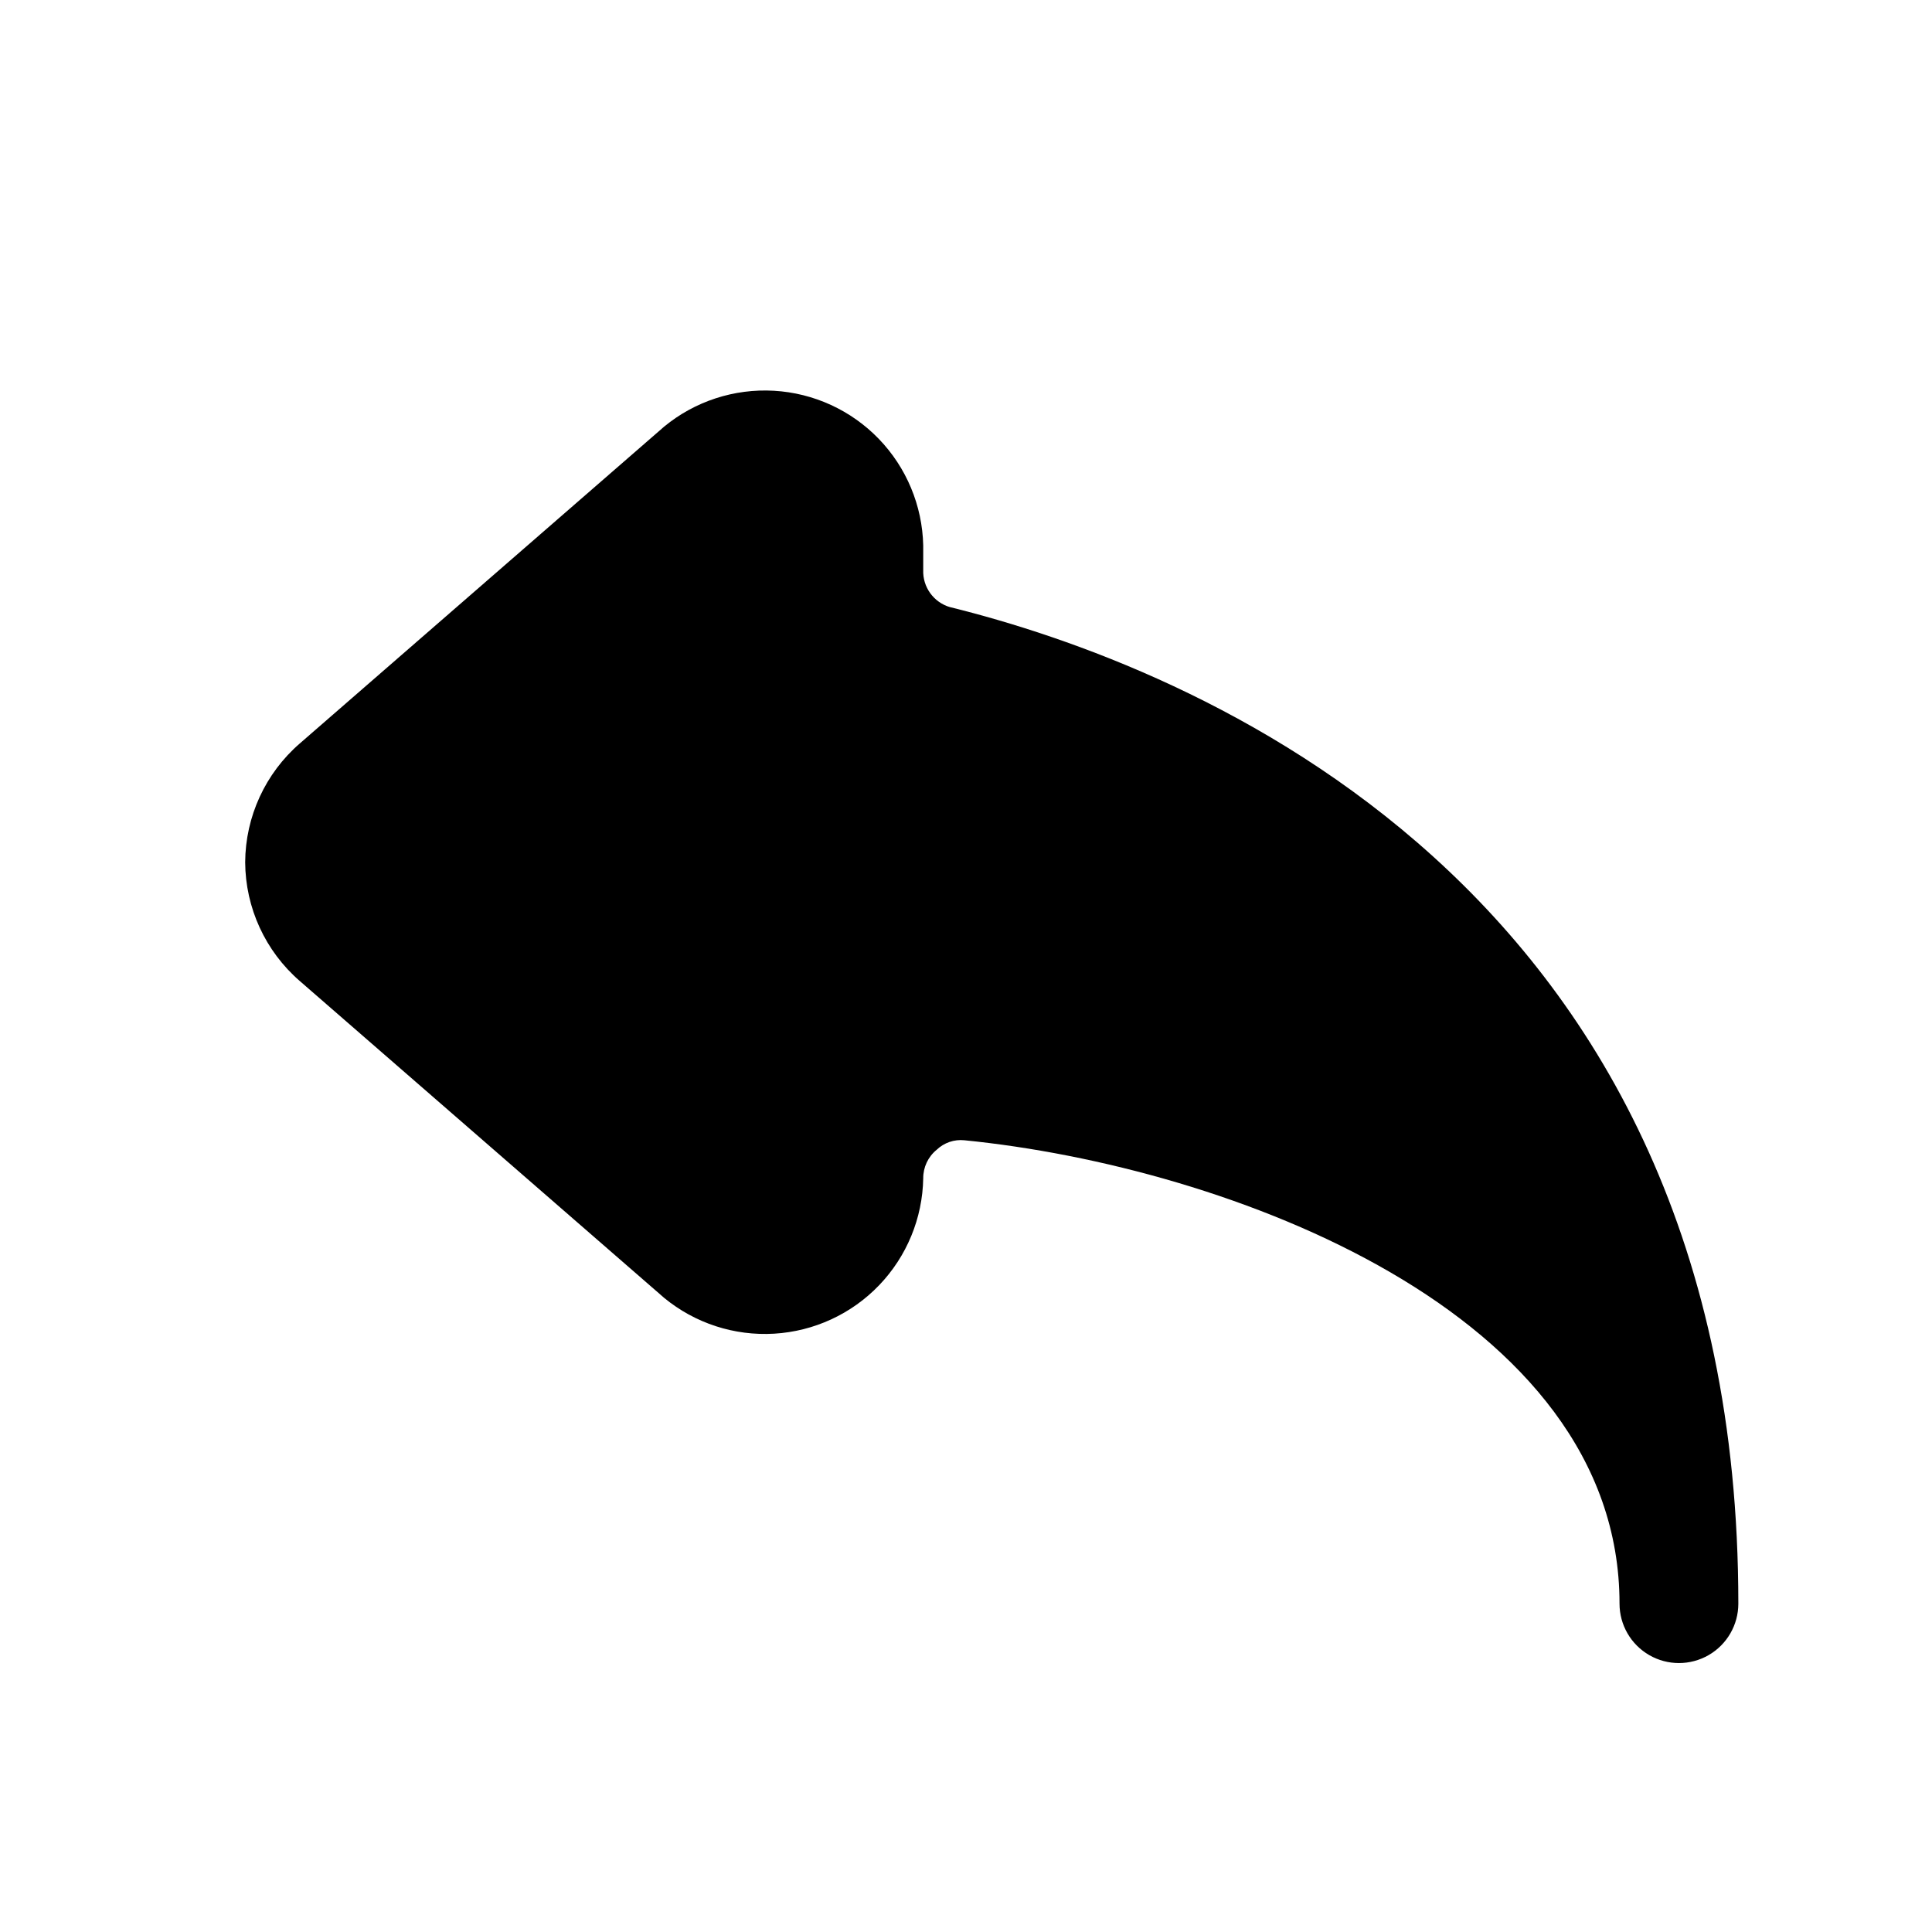 <?xml version="1.0" encoding="UTF-8"?>
<!-- The Best Svg Icon site in the world: iconSvg.co, Visit us! https://iconsvg.co -->
<svg fill="#000000" width="800px" height="800px" version="1.1" viewBox="144 144 512 512" xmlns="http://www.w3.org/2000/svg">
 <path d="m395.8 304.91c-4.367-1.254-7.312-5.328-7.137-9.867v-6.508c-0.238-10.555-4.441-20.633-11.773-28.227s-17.258-12.148-27.797-12.754c-10.543-0.602-20.922 2.785-29.074 9.492l-96.562 83.969c-9.141 7.918-14.418 19.395-14.484 31.488 0.066 12.09 5.344 23.566 14.484 31.488l96.562 83.969c8.172 6.719 18.578 10.105 29.141 9.48s20.5-5.211 27.824-12.848c7.324-7.637 11.496-17.754 11.68-28.332-0.02-2.93 1.293-5.711 3.566-7.559 1.961-1.879 4.648-2.801 7.348-2.519 69.695 6.926 173.61 45.555 173.61 122.8 0 5.625 3 10.824 7.871 13.637 4.871 2.812 10.875 2.812 15.746 0 4.871-2.812 7.871-8.012 7.871-13.637 0-191.45-146.11-248.55-208.87-264.08z"/>
</svg>